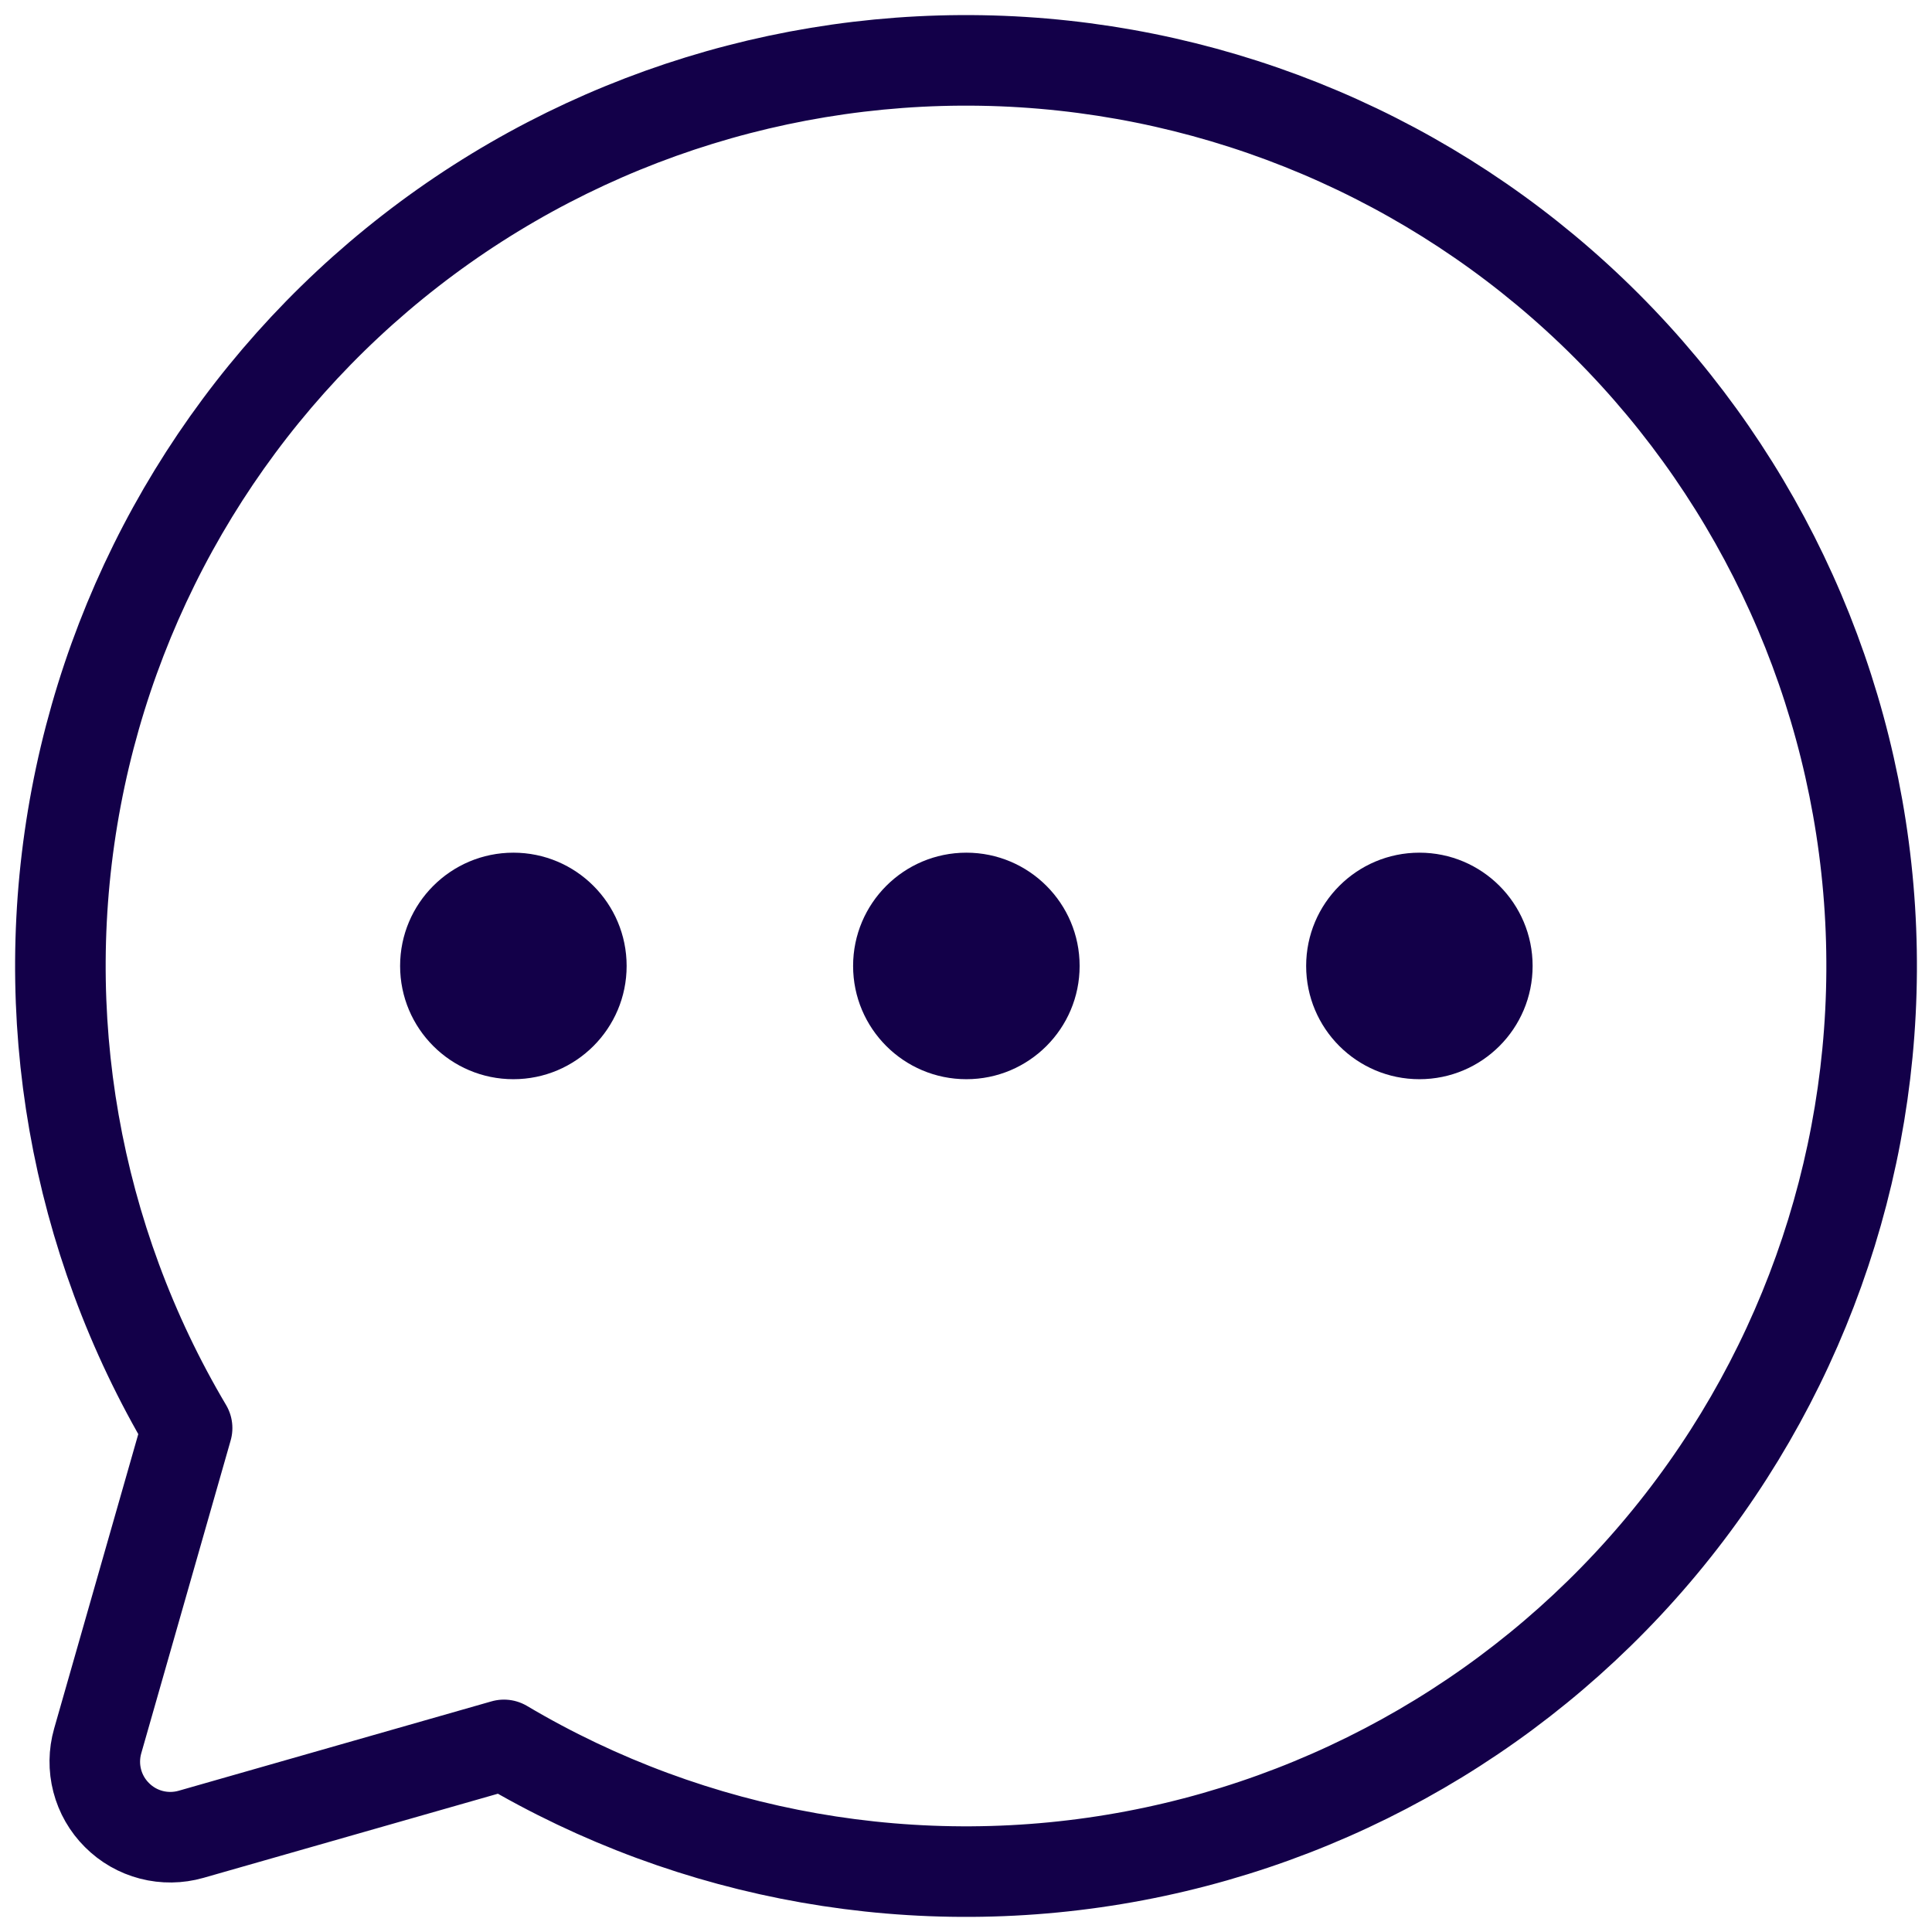 <?xml version="1.0" encoding="UTF-8"?> <svg xmlns="http://www.w3.org/2000/svg" width="32" height="32" viewBox="0 0 32 32" fill="none"><path d="M3.099 23.653C1.235 20.51 0.582 16.794 1.263 13.204C1.944 9.614 3.912 6.396 6.798 4.154C9.684 1.912 13.29 0.801 16.937 1.029C20.584 1.258 24.023 2.809 26.607 5.393C29.191 7.977 30.742 11.416 30.971 15.063C31.199 18.71 30.088 22.315 27.846 25.201C25.605 28.087 22.386 30.056 18.796 30.737C15.206 31.418 11.49 30.765 8.347 28.901L8.347 28.901L3.164 30.382C2.95 30.443 2.723 30.446 2.507 30.39C2.291 30.334 2.094 30.221 1.937 30.063C1.779 29.906 1.666 29.709 1.61 29.493C1.554 29.277 1.557 29.05 1.618 28.836L3.099 23.653L3.099 23.653Z" stroke="#130049" stroke-width="1.5" stroke-linecap="round" stroke-linejoin="round"></path><path d="M8.503 17.875C9.539 17.875 10.379 17.035 10.379 15.999C10.379 14.963 9.539 14.123 8.503 14.123C7.467 14.123 6.627 14.963 6.627 15.999C6.627 17.035 7.467 17.875 8.503 17.875Z" fill="#130049"></path><path d="M16.006 17.875C17.042 17.875 17.882 17.035 17.882 15.999C17.882 14.963 17.042 14.123 16.006 14.123C14.97 14.123 14.13 14.963 14.13 15.999C14.13 17.035 14.97 17.875 16.006 17.875Z" fill="#130049"></path><path d="M23.51 17.875C24.546 17.875 25.385 17.035 25.385 15.999C25.385 14.963 24.546 14.123 23.51 14.123C22.474 14.123 21.634 14.963 21.634 15.999C21.634 17.035 22.474 17.875 23.51 17.875Z" fill="#130049"></path></svg> 